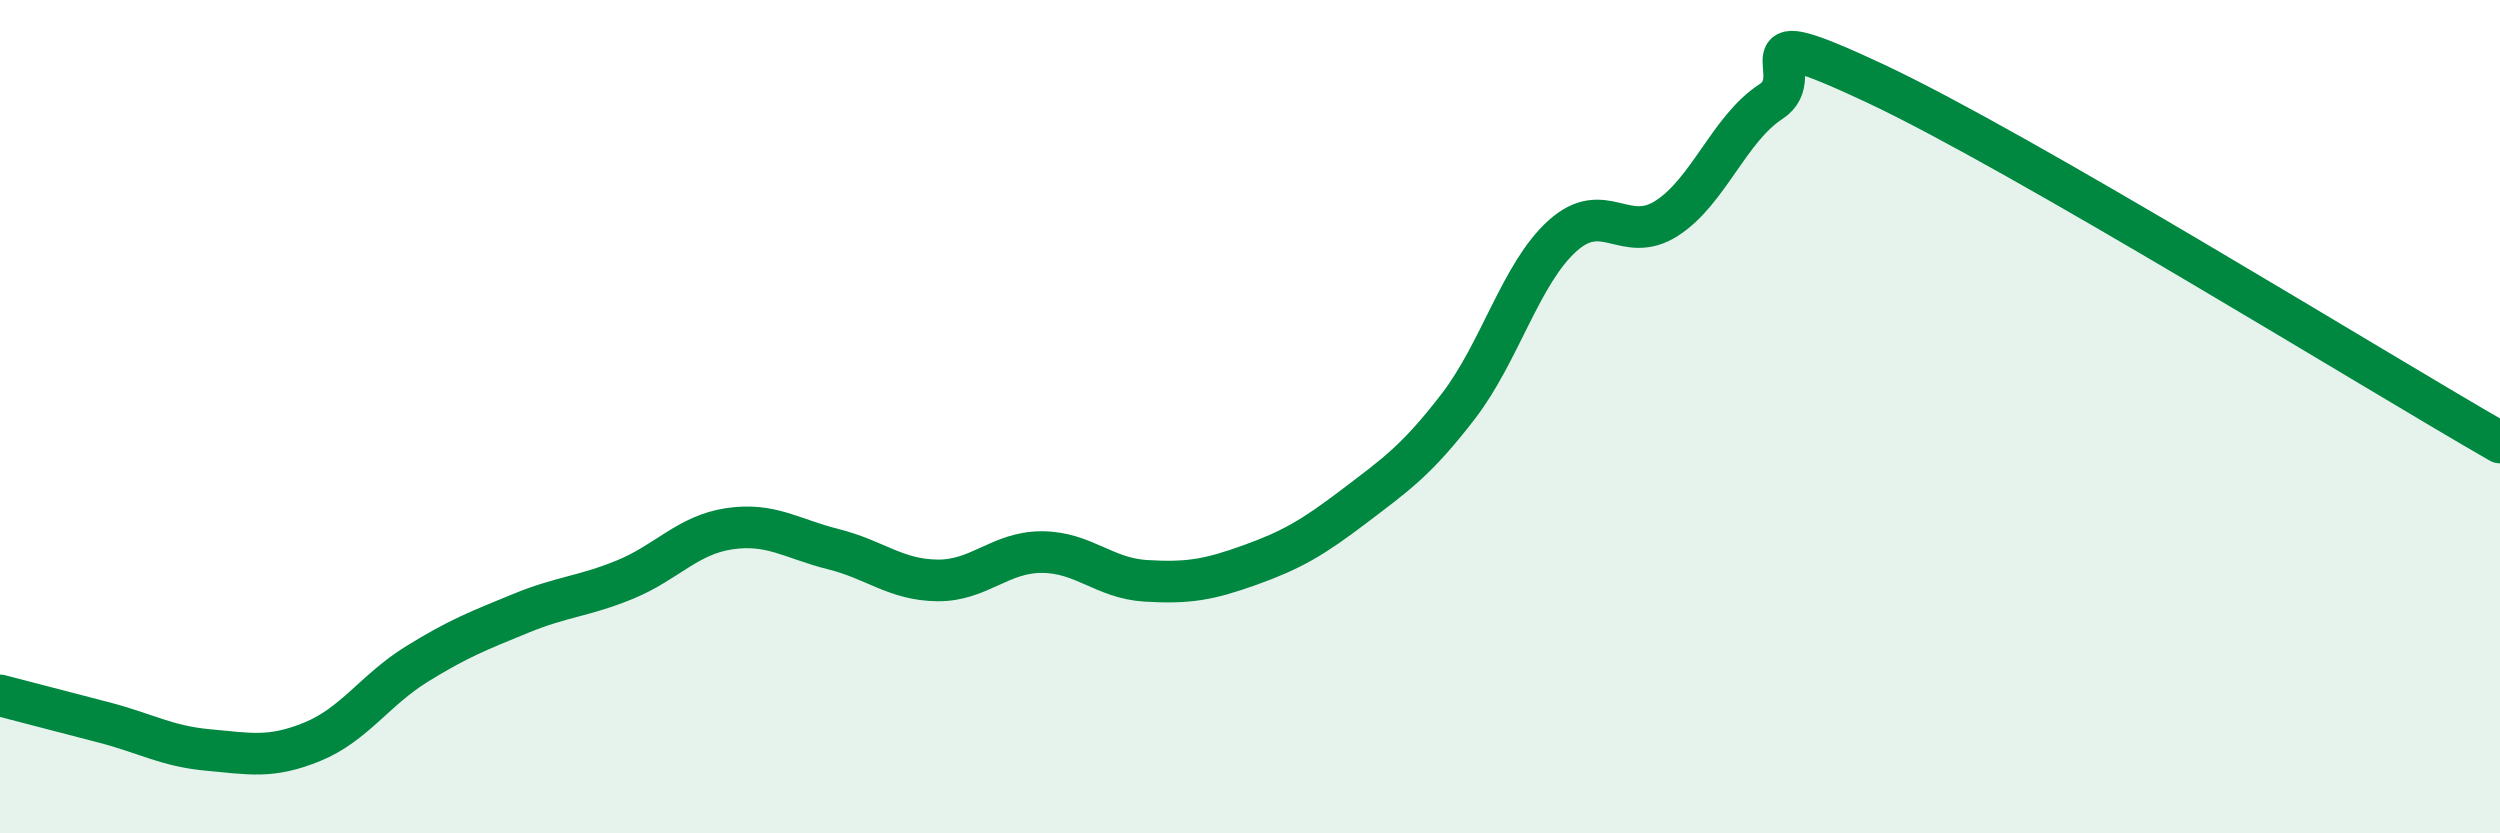
    <svg width="60" height="20" viewBox="0 0 60 20" xmlns="http://www.w3.org/2000/svg">
      <path
        d="M 0,16.69 C 0.5,16.82 1.5,17.08 2.5,17.34 C 3.5,17.6 4,17.91 5,18 C 6,18.09 6.5,18.21 7.5,17.8 C 8.5,17.39 9,16.56 10,15.94 C 11,15.32 11.5,15.13 12.5,14.72 C 13.5,14.31 14,14.32 15,13.91 C 16,13.5 16.5,12.84 17.5,12.69 C 18.5,12.54 19,12.93 20,13.18 C 21,13.43 21.5,13.92 22.5,13.93 C 23.5,13.94 24,13.25 25,13.25 C 26,13.25 26.5,13.88 27.5,13.94 C 28.5,14 29,13.92 30,13.56 C 31,13.2 31.5,12.91 32.5,12.15 C 33.5,11.39 34,11.05 35,9.75 C 36,8.45 36.5,6.56 37.5,5.66 C 38.5,4.76 39,5.88 40,5.24 C 41,4.6 41.5,3.09 42.5,2.44 C 43.5,1.79 41.5,0.36 45,2 C 48.5,3.64 57,8.9 60,10.62L60 20L0 20Z"
        fill="#008740"
        opacity="0.1"
        stroke-linecap="round"
        stroke-linejoin="round"
      />
      <path
        d="M 0,16.69 C 0.5,16.82 1.5,17.08 2.5,17.34 C 3.5,17.6 4,17.91 5,18 C 6,18.09 6.5,18.21 7.5,17.8 C 8.5,17.39 9,16.56 10,15.94 C 11,15.32 11.5,15.13 12.5,14.72 C 13.5,14.31 14,14.32 15,13.91 C 16,13.5 16.5,12.84 17.5,12.69 C 18.5,12.54 19,12.93 20,13.18 C 21,13.43 21.5,13.92 22.5,13.93 C 23.5,13.94 24,13.25 25,13.25 C 26,13.25 26.5,13.88 27.5,13.94 C 28.5,14 29,13.92 30,13.56 C 31,13.2 31.5,12.91 32.5,12.15 C 33.5,11.39 34,11.05 35,9.75 C 36,8.45 36.5,6.56 37.5,5.66 C 38.5,4.76 39,5.88 40,5.24 C 41,4.6 41.5,3.09 42.5,2.44 C 43.5,1.79 41.5,0.36 45,2 C 48.5,3.64 57,8.9 60,10.62"
        stroke="#008740"
        stroke-width="1"
        fill="none"
        stroke-linecap="round"
        stroke-linejoin="round"
      />
    </svg>
  